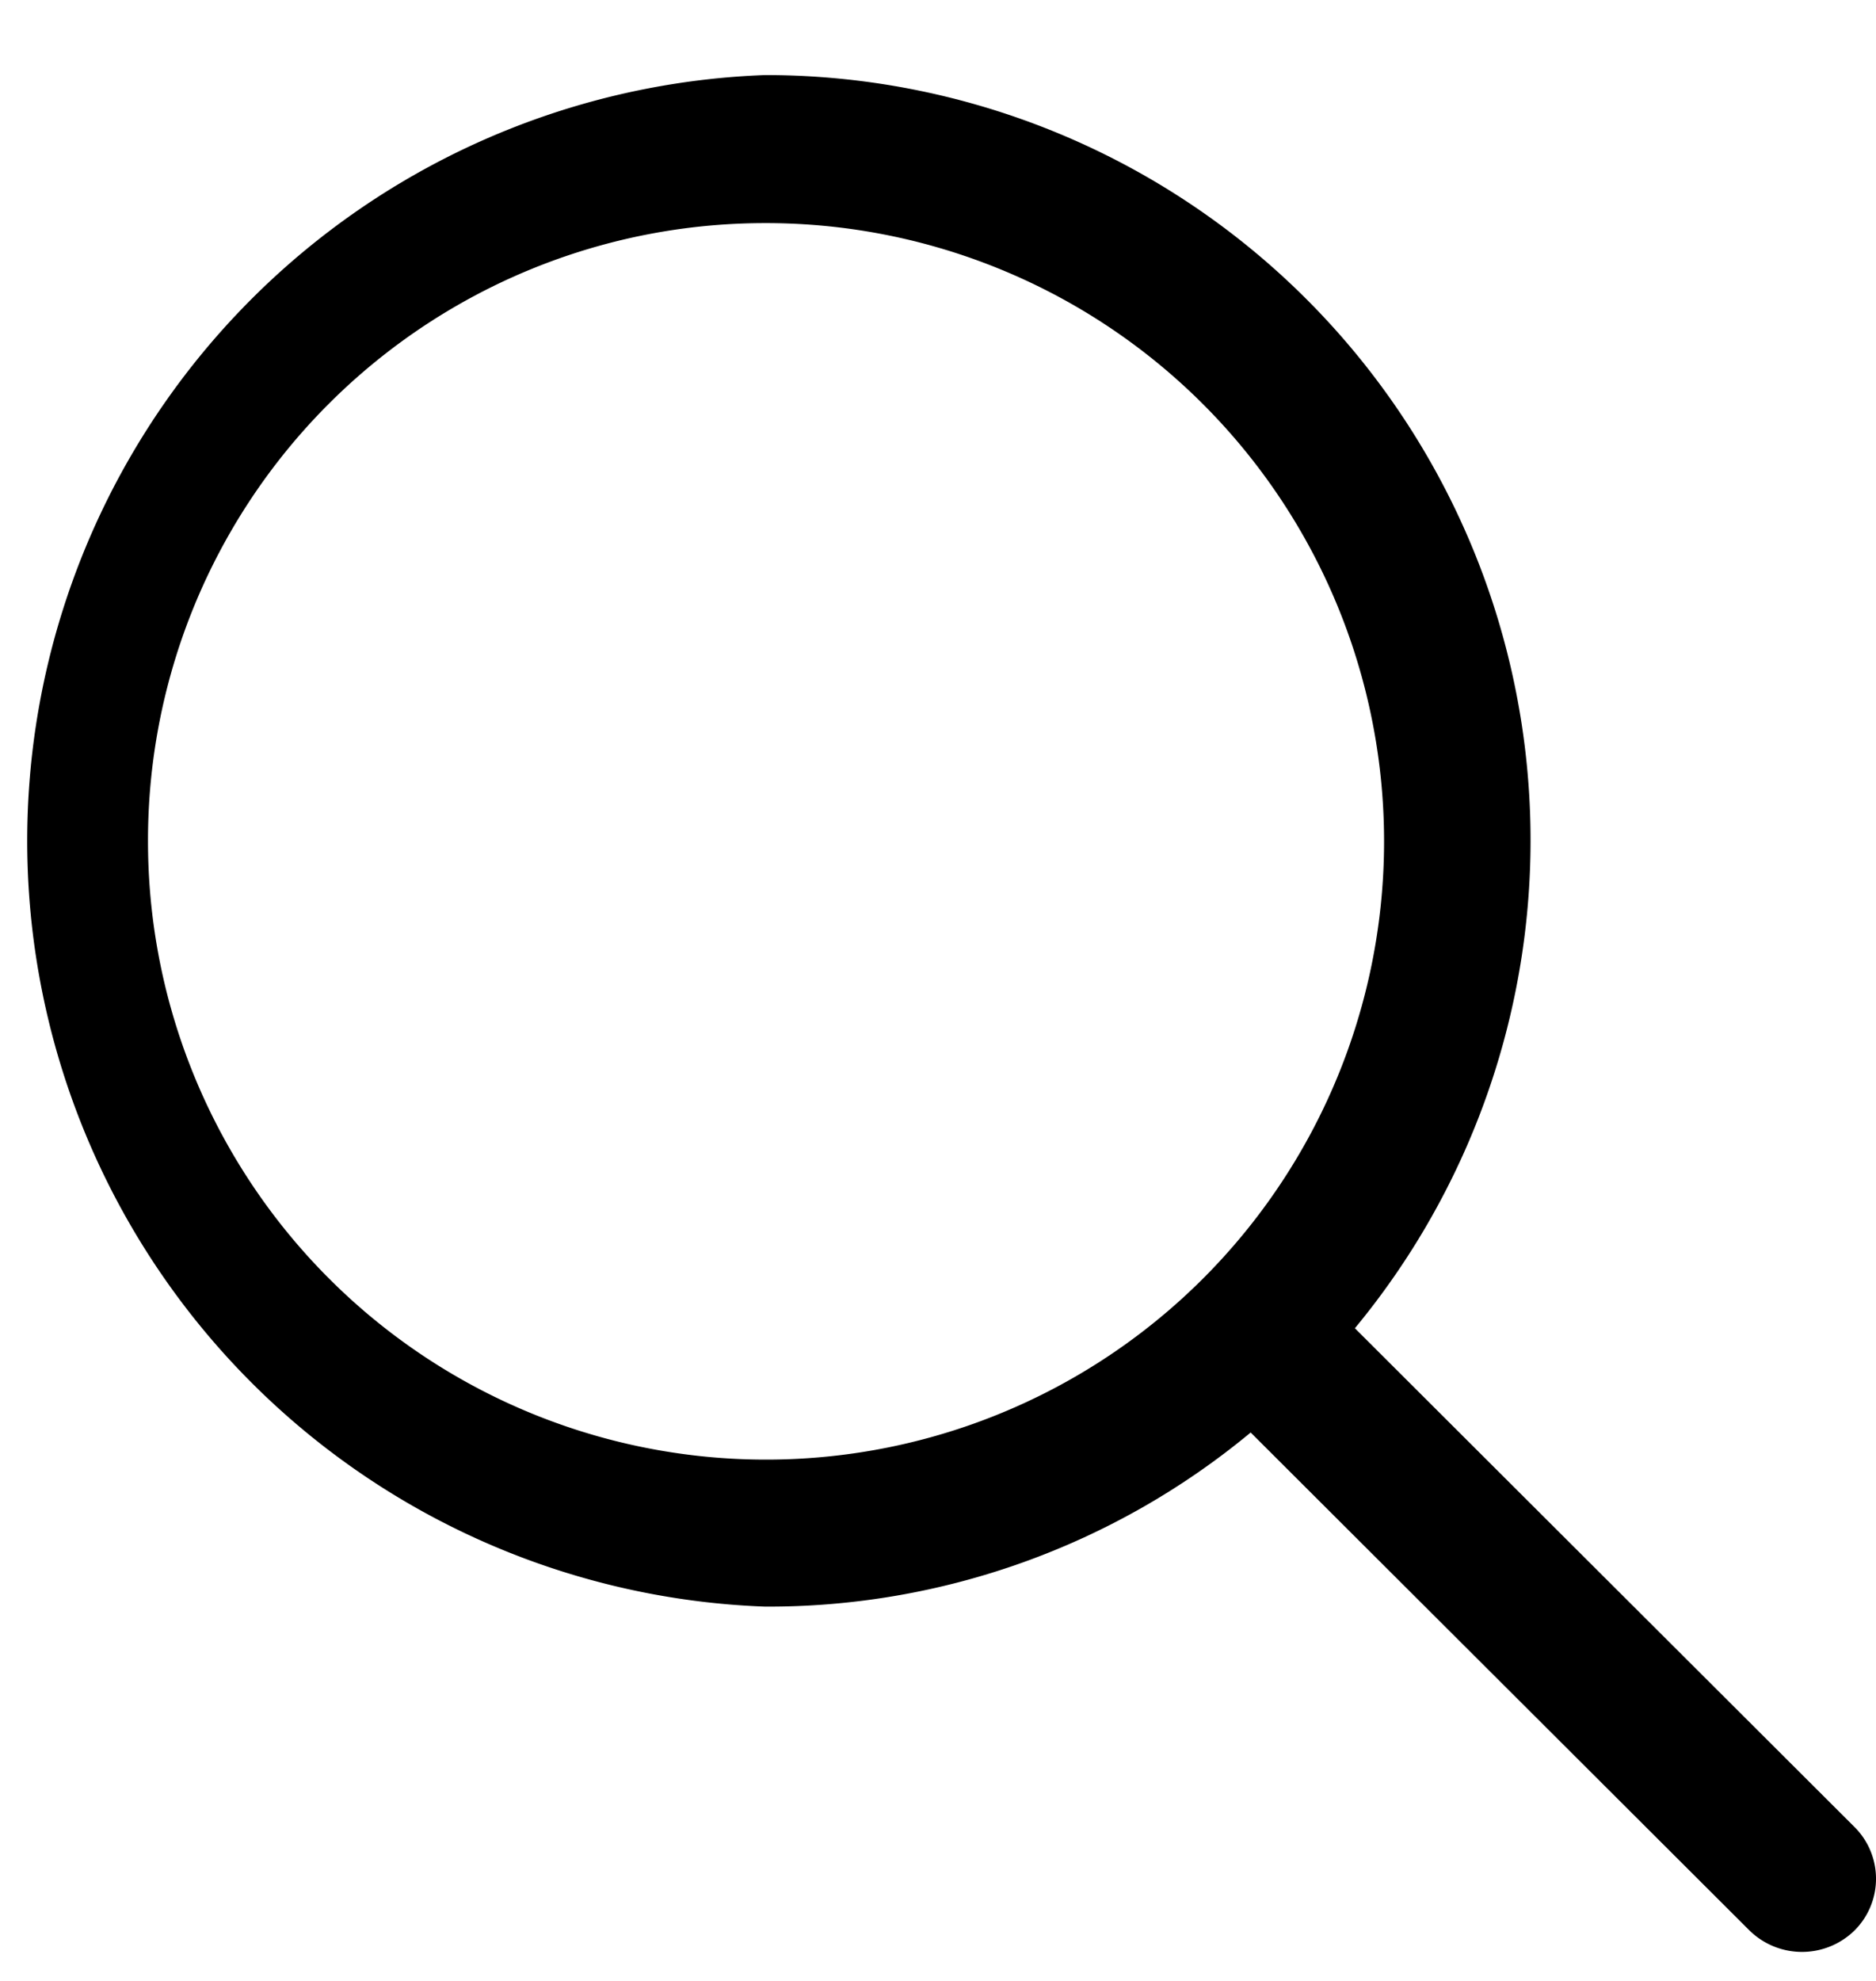 <svg id="Layer_1" data-name="Layer 1" xmlns="http://www.w3.org/2000/svg" viewBox="0 0 18 19"><path d="M7.34.72a7.35,7.35,0,0,0,0,14.69A7.25,7.25,0,0,0,12,13.74l4.79,4.78a.72.72,0,0,0,1,0,.7.7,0,0,0,0-1L13,12.74h0A7.34,7.34,0,0,0,7.34.72Zm0,1.42A5.93,5.93,0,1,1,1.42,8.07,5.92,5.92,0,0,1,7.34,2.14Z"/></svg>